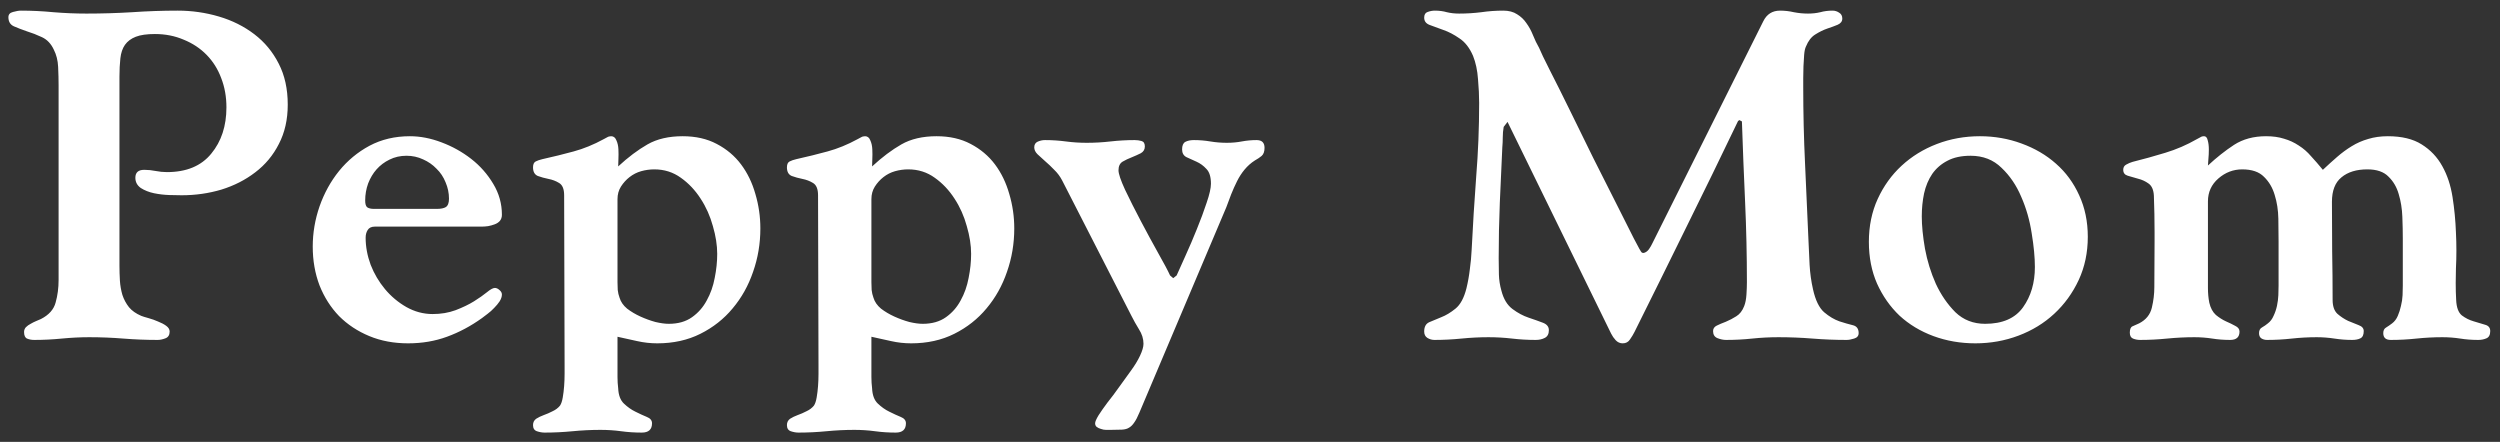 <?xml version="1.0" encoding="UTF-8"?> <svg xmlns="http://www.w3.org/2000/svg" width="215" height="38" viewBox="0 0 215 38" fill="none"><rect x="0" y="0" width="215" height="38" fill="#333333" stroke="none"/> <path d="M0.723 1.48C0.723 1.246 0.853 1.096 1.113 1.031C1.387 0.953 1.615 0.914 1.797 0.914C2.734 0.914 3.672 0.96 4.609 1.051C5.56 1.129 6.504 1.168 7.441 1.168C8.743 1.168 10.046 1.129 11.348 1.051C12.663 0.96 13.971 0.914 15.273 0.914C16.497 0.914 17.682 1.083 18.828 1.422C19.974 1.76 20.99 2.268 21.875 2.945C22.76 3.622 23.457 4.462 23.965 5.465C24.486 6.467 24.746 7.646 24.746 9C24.746 10.276 24.492 11.402 23.984 12.379C23.49 13.355 22.812 14.169 21.953 14.82C21.107 15.471 20.137 15.966 19.043 16.305C17.949 16.63 16.81 16.793 15.625 16.793C15.365 16.793 15.013 16.787 14.57 16.773C14.128 16.76 13.685 16.708 13.242 16.617C12.812 16.526 12.435 16.376 12.109 16.168C11.797 15.947 11.641 15.654 11.641 15.289C11.641 14.833 11.895 14.605 12.402 14.605C12.728 14.605 13.053 14.638 13.379 14.703C13.704 14.768 14.03 14.801 14.355 14.801C16.035 14.801 17.305 14.273 18.164 13.219C19.037 12.164 19.473 10.836 19.473 9.234C19.473 8.323 19.323 7.483 19.023 6.715C18.737 5.947 18.32 5.283 17.773 4.723C17.227 4.163 16.569 3.727 15.801 3.414C15.046 3.089 14.219 2.926 13.32 2.926C12.63 2.926 12.083 3.004 11.68 3.16C11.276 3.316 10.963 3.551 10.742 3.863C10.534 4.163 10.404 4.547 10.352 5.016C10.3 5.484 10.273 6.012 10.273 6.598V22.848C10.273 23.277 10.287 23.707 10.312 24.137C10.338 24.553 10.41 24.963 10.527 25.367C10.658 25.758 10.846 26.109 11.094 26.422C11.341 26.721 11.693 26.969 12.148 27.164C12.279 27.216 12.487 27.281 12.773 27.359C13.06 27.438 13.333 27.535 13.594 27.652C13.867 27.756 14.102 27.88 14.297 28.023C14.492 28.167 14.59 28.329 14.59 28.512C14.59 28.811 14.466 29.006 14.219 29.098C13.984 29.189 13.763 29.234 13.555 29.234C12.565 29.234 11.582 29.195 10.605 29.117C9.642 29.039 8.665 29 7.676 29C6.908 29 6.12 29.039 5.312 29.117C4.518 29.195 3.73 29.234 2.949 29.234C2.715 29.234 2.507 29.195 2.324 29.117C2.155 29.039 2.07 28.85 2.07 28.551C2.07 28.395 2.122 28.258 2.227 28.141C2.344 28.023 2.48 27.926 2.637 27.848C2.793 27.756 2.949 27.678 3.105 27.613C3.275 27.548 3.411 27.49 3.516 27.438C4.206 27.086 4.629 26.611 4.785 26.012C4.954 25.413 5.039 24.768 5.039 24.078V7.32C5.039 6.839 5.026 6.318 5 5.758C4.974 5.198 4.85 4.703 4.629 4.273C4.395 3.766 4.056 3.408 3.613 3.199C3.171 2.991 2.734 2.822 2.305 2.691C1.888 2.548 1.517 2.405 1.191 2.262C0.879 2.118 0.723 1.858 0.723 1.48ZM26.895 21.207C26.895 20.035 27.09 18.883 27.48 17.75C27.884 16.604 28.444 15.588 29.16 14.703C29.889 13.805 30.762 13.082 31.777 12.535C32.806 11.988 33.965 11.715 35.254 11.715C36.139 11.715 37.044 11.891 37.969 12.242C38.906 12.594 39.759 13.069 40.527 13.668C41.296 14.267 41.927 14.983 42.422 15.816C42.917 16.637 43.164 17.522 43.164 18.473C43.164 18.681 43.105 18.857 42.988 19C42.871 19.13 42.721 19.228 42.539 19.293C42.37 19.358 42.181 19.41 41.973 19.449C41.777 19.475 41.602 19.488 41.445 19.488H32.246C31.947 19.488 31.738 19.586 31.621 19.781C31.504 19.963 31.445 20.185 31.445 20.445C31.445 21.213 31.588 21.988 31.875 22.77C32.175 23.538 32.585 24.234 33.105 24.859C33.626 25.484 34.238 25.999 34.941 26.402C35.658 26.806 36.413 27.008 37.207 27.008C37.923 27.008 38.581 26.897 39.18 26.676C39.792 26.441 40.319 26.188 40.762 25.914C41.217 25.628 41.589 25.367 41.875 25.133C42.175 24.885 42.402 24.762 42.559 24.762C42.689 24.762 42.819 24.82 42.949 24.938C43.092 25.055 43.164 25.185 43.164 25.328C43.164 25.51 43.099 25.706 42.969 25.914C42.839 26.109 42.682 26.298 42.5 26.48C42.331 26.663 42.142 26.832 41.934 26.988C41.738 27.131 41.575 27.255 41.445 27.359C40.482 28.049 39.479 28.583 38.438 28.961C37.409 29.338 36.296 29.527 35.098 29.527C33.874 29.527 32.76 29.319 31.758 28.902C30.755 28.486 29.889 27.913 29.16 27.184C28.444 26.441 27.884 25.562 27.48 24.547C27.09 23.518 26.895 22.405 26.895 21.207ZM31.406 17.242C31.406 17.542 31.465 17.737 31.582 17.828C31.712 17.919 31.908 17.965 32.168 17.965H37.559C37.91 17.965 38.171 17.913 38.34 17.809C38.522 17.691 38.613 17.451 38.613 17.086C38.613 16.604 38.516 16.135 38.32 15.68C38.138 15.224 37.878 14.833 37.539 14.508C37.214 14.169 36.829 13.902 36.387 13.707C35.944 13.499 35.469 13.395 34.961 13.395C34.427 13.395 33.939 13.505 33.496 13.727C33.066 13.935 32.695 14.215 32.383 14.566C32.083 14.905 31.842 15.309 31.66 15.777C31.491 16.246 31.406 16.734 31.406 17.242ZM45.84 36.559C45.84 36.324 45.931 36.142 46.113 36.012C46.296 35.895 46.51 35.79 46.758 35.699C47.018 35.608 47.272 35.497 47.52 35.367C47.78 35.25 47.995 35.087 48.164 34.879C48.268 34.723 48.346 34.488 48.398 34.176C48.45 33.876 48.49 33.551 48.516 33.199C48.542 32.848 48.555 32.503 48.555 32.164C48.555 31.838 48.555 31.585 48.555 31.402L48.516 16.793C48.516 16.259 48.372 15.908 48.086 15.738C47.812 15.569 47.507 15.452 47.168 15.387C46.842 15.322 46.536 15.237 46.25 15.133C45.977 15.016 45.84 14.768 45.84 14.391C45.84 14.13 45.918 13.961 46.074 13.883C46.23 13.805 46.419 13.74 46.641 13.688C47.578 13.479 48.477 13.258 49.336 13.023C50.195 12.789 51.055 12.438 51.914 11.969C52.018 11.917 52.116 11.865 52.207 11.812C52.311 11.747 52.428 11.715 52.559 11.715C52.767 11.715 52.917 11.832 53.008 12.066C53.112 12.288 53.171 12.548 53.184 12.848C53.197 13.134 53.197 13.421 53.184 13.707C53.171 13.98 53.164 14.182 53.164 14.312C54.023 13.518 54.863 12.887 55.684 12.418C56.504 11.949 57.513 11.715 58.711 11.715C59.831 11.715 60.807 11.936 61.641 12.379C62.487 12.822 63.184 13.408 63.73 14.137C64.277 14.866 64.688 15.712 64.961 16.676C65.247 17.639 65.391 18.629 65.391 19.645C65.391 20.947 65.182 22.19 64.766 23.375C64.362 24.56 63.776 25.608 63.008 26.52C62.253 27.431 61.328 28.16 60.234 28.707C59.141 29.254 57.904 29.527 56.523 29.527C55.938 29.527 55.358 29.462 54.785 29.332C54.225 29.215 53.665 29.091 53.105 28.961V31.402C53.105 31.754 53.105 32.092 53.105 32.418C53.105 32.757 53.125 33.082 53.164 33.395C53.19 33.98 53.353 34.417 53.652 34.703C53.965 35.003 54.297 35.237 54.648 35.406C55.013 35.589 55.339 35.738 55.625 35.855C55.925 35.973 56.074 36.155 56.074 36.402C56.074 36.936 55.781 37.203 55.195 37.203C54.583 37.203 53.991 37.164 53.418 37.086C52.845 37.008 52.253 36.969 51.641 36.969C50.846 36.969 50.046 37.008 49.238 37.086C48.431 37.164 47.63 37.203 46.836 37.203C46.628 37.203 46.406 37.164 46.172 37.086C45.95 37.008 45.84 36.832 45.84 36.559ZM53.105 24.273C53.105 24.482 53.112 24.703 53.125 24.938C53.151 25.172 53.203 25.393 53.281 25.602C53.385 25.953 53.6 26.266 53.926 26.539C54.264 26.799 54.648 27.027 55.078 27.223C55.508 27.418 55.938 27.574 56.367 27.691C56.81 27.796 57.194 27.848 57.52 27.848C58.314 27.848 58.978 27.659 59.512 27.281C60.046 26.904 60.469 26.422 60.781 25.836C61.107 25.25 61.335 24.605 61.465 23.902C61.608 23.199 61.68 22.509 61.68 21.832C61.68 21.09 61.556 20.296 61.309 19.449C61.074 18.59 60.723 17.802 60.254 17.086C59.785 16.357 59.219 15.758 58.555 15.289C57.891 14.807 57.129 14.566 56.27 14.566C55.892 14.566 55.514 14.618 55.137 14.723C54.772 14.827 54.44 14.996 54.141 15.23C53.854 15.452 53.607 15.725 53.398 16.051C53.203 16.363 53.105 16.721 53.105 17.125V24.273ZM67.676 36.559C67.676 36.324 67.767 36.142 67.949 36.012C68.132 35.895 68.346 35.79 68.594 35.699C68.854 35.608 69.108 35.497 69.356 35.367C69.616 35.25 69.831 35.087 70 34.879C70.104 34.723 70.182 34.488 70.234 34.176C70.287 33.876 70.326 33.551 70.352 33.199C70.378 32.848 70.391 32.503 70.391 32.164C70.391 31.838 70.391 31.585 70.391 31.402L70.352 16.793C70.352 16.259 70.208 15.908 69.922 15.738C69.648 15.569 69.342 15.452 69.004 15.387C68.678 15.322 68.372 15.237 68.086 15.133C67.812 15.016 67.676 14.768 67.676 14.391C67.676 14.13 67.754 13.961 67.91 13.883C68.066 13.805 68.255 13.74 68.477 13.688C69.414 13.479 70.312 13.258 71.172 13.023C72.031 12.789 72.891 12.438 73.75 11.969C73.854 11.917 73.952 11.865 74.043 11.812C74.147 11.747 74.264 11.715 74.394 11.715C74.603 11.715 74.753 11.832 74.844 12.066C74.948 12.288 75.007 12.548 75.019 12.848C75.033 13.134 75.033 13.421 75.019 13.707C75.007 13.98 75 14.182 75 14.312C75.859 13.518 76.699 12.887 77.519 12.418C78.34 11.949 79.349 11.715 80.547 11.715C81.667 11.715 82.643 11.936 83.477 12.379C84.323 12.822 85.019 13.408 85.566 14.137C86.113 14.866 86.523 15.712 86.797 16.676C87.083 17.639 87.227 18.629 87.227 19.645C87.227 20.947 87.018 22.19 86.602 23.375C86.198 24.56 85.612 25.608 84.844 26.52C84.088 27.431 83.164 28.16 82.07 28.707C80.977 29.254 79.74 29.527 78.359 29.527C77.773 29.527 77.194 29.462 76.621 29.332C76.061 29.215 75.501 29.091 74.941 28.961V31.402C74.941 31.754 74.941 32.092 74.941 32.418C74.941 32.757 74.961 33.082 75 33.395C75.026 33.98 75.189 34.417 75.488 34.703C75.801 35.003 76.133 35.237 76.484 35.406C76.849 35.589 77.174 35.738 77.461 35.855C77.76 35.973 77.91 36.155 77.91 36.402C77.91 36.936 77.617 37.203 77.031 37.203C76.419 37.203 75.827 37.164 75.254 37.086C74.681 37.008 74.088 36.969 73.477 36.969C72.682 36.969 71.882 37.008 71.074 37.086C70.267 37.164 69.466 37.203 68.672 37.203C68.463 37.203 68.242 37.164 68.008 37.086C67.787 37.008 67.676 36.832 67.676 36.559ZM74.941 24.273C74.941 24.482 74.948 24.703 74.961 24.938C74.987 25.172 75.039 25.393 75.117 25.602C75.221 25.953 75.436 26.266 75.762 26.539C76.1 26.799 76.484 27.027 76.914 27.223C77.344 27.418 77.773 27.574 78.203 27.691C78.646 27.796 79.03 27.848 79.356 27.848C80.15 27.848 80.814 27.659 81.348 27.281C81.882 26.904 82.305 26.422 82.617 25.836C82.943 25.25 83.171 24.605 83.301 23.902C83.444 23.199 83.516 22.509 83.516 21.832C83.516 21.09 83.392 20.296 83.144 19.449C82.91 18.59 82.559 17.802 82.09 17.086C81.621 16.357 81.055 15.758 80.391 15.289C79.727 14.807 78.965 14.566 78.106 14.566C77.728 14.566 77.35 14.618 76.973 14.723C76.608 14.827 76.276 14.996 75.977 15.23C75.69 15.452 75.443 15.725 75.234 16.051C75.039 16.363 74.941 16.721 74.941 17.125V24.273ZM88.945 12.672C88.945 12.438 89.043 12.275 89.238 12.184C89.447 12.092 89.655 12.047 89.863 12.047C90.475 12.047 91.074 12.086 91.66 12.164C92.246 12.242 92.845 12.281 93.457 12.281C94.147 12.281 94.831 12.242 95.508 12.164C96.198 12.086 96.888 12.047 97.578 12.047C97.787 12.047 97.982 12.073 98.164 12.125C98.359 12.177 98.457 12.333 98.457 12.594C98.457 12.854 98.34 13.05 98.106 13.18C97.871 13.297 97.611 13.414 97.324 13.531C97.051 13.635 96.79 13.759 96.543 13.902C96.309 14.046 96.191 14.293 96.191 14.645C96.191 14.944 96.38 15.504 96.758 16.324C97.148 17.145 97.598 18.037 98.106 19C98.613 19.963 99.115 20.888 99.609 21.773C100.104 22.646 100.443 23.284 100.625 23.688L100.898 23.922L101.191 23.688C101.374 23.284 101.628 22.717 101.953 21.988C102.292 21.246 102.617 20.484 102.93 19.703C103.255 18.909 103.535 18.154 103.77 17.438C104.017 16.721 104.141 16.174 104.141 15.797C104.141 15.211 104.01 14.788 103.75 14.527C103.503 14.254 103.216 14.046 102.891 13.902C102.578 13.759 102.292 13.629 102.031 13.512C101.784 13.382 101.66 13.16 101.66 12.848C101.66 12.522 101.751 12.307 101.934 12.203C102.129 12.099 102.376 12.047 102.676 12.047C103.158 12.047 103.626 12.086 104.082 12.164C104.551 12.242 105.026 12.281 105.508 12.281C105.964 12.281 106.393 12.242 106.797 12.164C107.214 12.086 107.637 12.047 108.066 12.047C108.522 12.047 108.75 12.268 108.75 12.711C108.75 13.037 108.665 13.271 108.496 13.414C108.34 13.544 108.145 13.675 107.91 13.805C107.585 14.013 107.292 14.273 107.031 14.586C106.784 14.885 106.569 15.217 106.387 15.582C106.204 15.947 106.035 16.324 105.879 16.715C105.736 17.092 105.599 17.457 105.469 17.809L97.988 35.484C97.832 35.862 97.682 36.148 97.539 36.344C97.409 36.539 97.266 36.682 97.109 36.773C96.953 36.878 96.745 36.936 96.484 36.949C96.237 36.962 95.912 36.969 95.508 36.969C95.404 36.969 95.273 36.969 95.117 36.969C94.974 36.969 94.831 36.943 94.688 36.891C94.544 36.852 94.421 36.793 94.316 36.715C94.225 36.637 94.18 36.533 94.18 36.402C94.18 36.272 94.277 36.044 94.473 35.719C94.681 35.393 94.941 35.022 95.254 34.605C95.579 34.202 95.912 33.759 96.25 33.277C96.602 32.796 96.94 32.327 97.266 31.871C97.591 31.428 97.852 30.999 98.047 30.582C98.242 30.165 98.34 29.827 98.34 29.566C98.34 29.137 98.21 28.72 97.949 28.316C97.702 27.913 97.487 27.529 97.305 27.164L91.348 15.523C91.165 15.172 90.938 14.866 90.664 14.605C90.404 14.332 90.143 14.085 89.883 13.863C89.635 13.629 89.414 13.427 89.219 13.258C89.037 13.075 88.945 12.88 88.945 12.672ZM122.48 28.512C122.48 28.108 122.624 27.841 122.91 27.711C123.21 27.581 123.555 27.438 123.945 27.281C124.349 27.125 124.759 26.878 125.176 26.539C125.592 26.201 125.905 25.621 126.113 24.801C126.243 24.267 126.341 23.72 126.406 23.16C126.484 22.6 126.536 22.04 126.562 21.48C126.667 19.371 126.797 17.275 126.953 15.191C127.122 13.095 127.207 10.979 127.207 8.844C127.207 8.232 127.174 7.555 127.109 6.812C127.057 6.057 126.914 5.387 126.68 4.801C126.38 4.111 125.99 3.609 125.508 3.297C125.039 2.971 124.577 2.73 124.121 2.574C123.665 2.405 123.275 2.262 122.949 2.145C122.637 2.027 122.48 1.819 122.48 1.52C122.48 1.259 122.578 1.096 122.773 1.031C122.982 0.953 123.19 0.914 123.398 0.914C123.776 0.914 124.121 0.96 124.434 1.051C124.759 1.129 125.111 1.168 125.488 1.168C126.126 1.168 126.758 1.129 127.383 1.051C128.008 0.96 128.639 0.914 129.277 0.914C129.759 0.914 130.156 1.018 130.469 1.227C130.794 1.422 131.061 1.676 131.27 1.988C131.491 2.288 131.68 2.633 131.836 3.023C131.992 3.414 132.168 3.779 132.363 4.117C132.493 4.443 132.806 5.094 133.301 6.07C133.796 7.034 134.362 8.167 135 9.469C135.638 10.758 136.309 12.125 137.012 13.57C137.728 15.003 138.392 16.318 139.004 17.516C139.616 18.713 140.117 19.71 140.508 20.504C140.911 21.285 141.139 21.689 141.191 21.715C141.217 21.741 141.276 21.754 141.367 21.754C141.549 21.702 141.699 21.591 141.816 21.422C141.934 21.253 142.031 21.083 142.109 20.914L151.641 1.832C151.94 1.22 152.422 0.914 153.086 0.914C153.49 0.914 153.887 0.96 154.277 1.051C154.681 1.129 155.085 1.168 155.488 1.168C155.866 1.168 156.217 1.129 156.543 1.051C156.868 0.96 157.22 0.914 157.598 0.914C157.806 0.914 157.995 0.973 158.164 1.09C158.346 1.194 158.438 1.363 158.438 1.598C158.438 1.832 158.307 2.008 158.047 2.125C157.799 2.229 157.5 2.34 157.148 2.457C156.81 2.574 156.465 2.743 156.113 2.965C155.775 3.173 155.508 3.518 155.312 4C155.234 4.156 155.182 4.397 155.156 4.723C155.13 5.035 155.111 5.361 155.098 5.699C155.085 6.038 155.078 6.376 155.078 6.715C155.078 7.04 155.078 7.294 155.078 7.477C155.078 9.69 155.13 11.891 155.234 14.078C155.339 16.266 155.436 18.453 155.527 20.641C155.553 21.331 155.586 22.04 155.625 22.77C155.664 23.486 155.762 24.189 155.918 24.879C156.126 25.816 156.445 26.474 156.875 26.852C157.305 27.216 157.741 27.477 158.184 27.633C158.626 27.776 159.01 27.887 159.336 27.965C159.674 28.043 159.844 28.271 159.844 28.648C159.844 28.883 159.714 29.039 159.453 29.117C159.206 29.195 158.991 29.234 158.809 29.234C157.819 29.234 156.842 29.195 155.879 29.117C154.915 29.039 153.939 29 152.949 29C152.181 29 151.426 29.039 150.684 29.117C149.954 29.195 149.206 29.234 148.438 29.234C148.203 29.234 147.956 29.182 147.695 29.078C147.448 28.974 147.324 28.772 147.324 28.473C147.324 28.264 147.428 28.108 147.637 28.004C147.845 27.9 148.105 27.789 148.418 27.672C148.73 27.542 149.03 27.385 149.316 27.203C149.616 27.021 149.844 26.728 150 26.324C150.104 26.064 150.169 25.732 150.195 25.328C150.221 24.924 150.234 24.573 150.234 24.273C150.234 21.956 150.182 19.651 150.078 17.359C149.974 15.068 149.883 12.763 149.805 10.445L149.59 10.328L149.473 10.406C148.001 13.479 146.523 16.513 145.039 19.508C143.568 22.503 142.077 25.517 140.566 28.551C140.462 28.759 140.332 28.974 140.176 29.195C140.033 29.417 139.824 29.527 139.551 29.527C139.316 29.527 139.115 29.436 138.945 29.254C138.789 29.085 138.659 28.896 138.555 28.688L129.648 10.484L129.316 10.914C129.264 11.213 129.238 11.513 129.238 11.812C129.238 12.099 129.225 12.385 129.199 12.672C129.121 14.273 129.049 15.862 128.984 17.438C128.919 19.013 128.887 20.602 128.887 22.203C128.887 22.659 128.893 23.128 128.906 23.609C128.919 24.078 128.991 24.54 129.121 24.996C129.303 25.712 129.622 26.24 130.078 26.578C130.534 26.917 130.996 27.164 131.465 27.32C131.934 27.477 132.337 27.62 132.676 27.75C133.027 27.88 133.203 28.095 133.203 28.395C133.203 28.72 133.086 28.941 132.852 29.059C132.63 29.176 132.37 29.234 132.07 29.234C131.38 29.234 130.703 29.195 130.039 29.117C129.375 29.039 128.698 29 128.008 29C127.24 29 126.465 29.039 125.684 29.117C124.902 29.195 124.128 29.234 123.359 29.234C123.151 29.234 122.949 29.176 122.754 29.059C122.572 28.941 122.48 28.759 122.48 28.512ZM160.723 20.797C160.723 19.443 160.977 18.212 161.484 17.105C161.992 15.999 162.676 15.048 163.535 14.254C164.408 13.447 165.423 12.822 166.582 12.379C167.741 11.936 168.971 11.715 170.273 11.715C171.523 11.715 172.715 11.923 173.848 12.34C174.993 12.757 175.983 13.336 176.816 14.078C177.663 14.82 178.327 15.725 178.809 16.793C179.303 17.861 179.551 19.052 179.551 20.367C179.551 21.721 179.29 22.958 178.77 24.078C178.249 25.198 177.546 26.168 176.66 26.988C175.788 27.796 174.766 28.421 173.594 28.863C172.422 29.306 171.185 29.527 169.883 29.527C168.607 29.527 167.402 29.319 166.27 28.902C165.15 28.486 164.18 27.9 163.359 27.145C162.552 26.376 161.908 25.458 161.426 24.391C160.957 23.323 160.723 22.125 160.723 20.797ZM165.273 18.609C165.273 19.404 165.365 20.328 165.547 21.383C165.742 22.438 166.055 23.447 166.484 24.41C166.927 25.361 167.487 26.174 168.164 26.852C168.854 27.516 169.707 27.848 170.723 27.848C172.22 27.848 173.307 27.372 173.984 26.422C174.661 25.471 175 24.319 175 22.965C175 22.145 174.909 21.181 174.727 20.074C174.557 18.954 174.258 17.906 173.828 16.93C173.411 15.94 172.845 15.107 172.129 14.43C171.426 13.74 170.54 13.395 169.473 13.395C168.678 13.395 168.014 13.538 167.48 13.824C166.947 14.098 166.51 14.475 166.172 14.957C165.846 15.439 165.612 15.999 165.469 16.637C165.339 17.262 165.273 17.919 165.273 18.609ZM182.598 14.605C182.598 14.397 182.682 14.247 182.852 14.156C183.034 14.052 183.216 13.974 183.398 13.922C184.336 13.688 185.273 13.427 186.211 13.141C187.161 12.854 188.066 12.463 188.926 11.969C189.03 11.917 189.128 11.865 189.219 11.812C189.31 11.747 189.421 11.715 189.551 11.715C189.707 11.715 189.811 11.832 189.863 12.066C189.928 12.288 189.961 12.548 189.961 12.848C189.961 13.134 189.948 13.414 189.922 13.688C189.896 13.948 189.883 14.13 189.883 14.234C190.625 13.544 191.374 12.952 192.129 12.457C192.897 11.962 193.815 11.715 194.883 11.715C195.469 11.715 195.983 11.787 196.426 11.93C196.882 12.06 197.305 12.255 197.695 12.516C198.086 12.763 198.438 13.069 198.75 13.434C199.076 13.785 199.414 14.176 199.766 14.605C200.195 14.202 200.605 13.831 200.996 13.492C201.4 13.141 201.816 12.835 202.246 12.574C202.689 12.301 203.164 12.092 203.672 11.949C204.18 11.793 204.74 11.715 205.352 11.715C206.549 11.715 207.52 11.949 208.262 12.418C209.017 12.887 209.609 13.512 210.039 14.293C210.469 15.061 210.762 15.947 210.918 16.949C211.074 17.939 211.172 18.954 211.211 19.996C211.237 20.517 211.25 21.038 211.25 21.559C211.25 22.066 211.237 22.574 211.211 23.082C211.198 23.512 211.191 23.928 211.191 24.332C211.191 24.853 211.204 25.341 211.23 25.797C211.257 26.435 211.419 26.878 211.719 27.125C212.031 27.359 212.37 27.529 212.734 27.633C213.099 27.737 213.424 27.835 213.711 27.926C214.01 28.004 214.16 28.186 214.16 28.473C214.16 28.798 214.049 29.006 213.828 29.098C213.62 29.189 213.385 29.234 213.125 29.234C212.591 29.234 212.077 29.195 211.582 29.117C211.087 29.039 210.573 29 210.039 29C209.297 29 208.555 29.039 207.812 29.117C207.083 29.195 206.348 29.234 205.605 29.234C205.176 29.234 204.961 29.039 204.961 28.648C204.961 28.414 205.046 28.251 205.215 28.16C205.384 28.056 205.553 27.939 205.723 27.809C205.931 27.652 206.094 27.438 206.211 27.164C206.328 26.891 206.419 26.604 206.484 26.305C206.562 25.992 206.608 25.686 206.621 25.387C206.634 25.074 206.641 24.801 206.641 24.566V20.523C206.641 19.963 206.628 19.338 206.602 18.648C206.576 17.945 206.471 17.294 206.289 16.695C206.12 16.096 205.827 15.595 205.41 15.191C205.007 14.775 204.401 14.566 203.594 14.566C202.656 14.566 201.914 14.794 201.367 15.25C200.82 15.693 200.547 16.396 200.547 17.359C200.547 18.779 200.553 20.191 200.566 21.598C200.592 22.991 200.605 24.391 200.605 25.797C200.605 26.331 200.742 26.728 201.016 26.988C201.302 27.236 201.608 27.438 201.934 27.594C202.272 27.737 202.578 27.861 202.852 27.965C203.138 28.069 203.281 28.238 203.281 28.473C203.281 28.798 203.184 29.006 202.988 29.098C202.806 29.189 202.572 29.234 202.285 29.234C201.777 29.234 201.27 29.195 200.762 29.117C200.254 29.039 199.746 29 199.238 29C198.522 29 197.806 29.039 197.09 29.117C196.387 29.195 195.677 29.234 194.961 29.234C194.779 29.234 194.616 29.189 194.473 29.098C194.342 29.006 194.277 28.857 194.277 28.648C194.277 28.414 194.362 28.251 194.531 28.16C194.714 28.056 194.883 27.939 195.039 27.809C195.247 27.652 195.41 27.438 195.527 27.164C195.658 26.891 195.755 26.604 195.82 26.305C195.885 25.992 195.924 25.686 195.938 25.387C195.951 25.074 195.957 24.801 195.957 24.566V20.758C195.957 20.172 195.951 19.521 195.938 18.805C195.924 18.076 195.82 17.398 195.625 16.773C195.443 16.148 195.137 15.628 194.707 15.211C194.29 14.781 193.665 14.566 192.832 14.566C192.064 14.566 191.38 14.827 190.781 15.348C190.182 15.868 189.883 16.526 189.883 17.32V24.762C189.883 25.217 189.922 25.641 190 26.031C190.104 26.487 190.293 26.838 190.566 27.086C190.853 27.32 191.139 27.503 191.426 27.633C191.725 27.763 191.992 27.893 192.227 28.023C192.474 28.141 192.598 28.303 192.598 28.512C192.598 28.994 192.331 29.234 191.797 29.234C191.263 29.234 190.749 29.195 190.254 29.117C189.759 29.039 189.245 29 188.711 29C187.943 29 187.161 29.039 186.367 29.117C185.586 29.195 184.811 29.234 184.043 29.234C183.835 29.234 183.633 29.195 183.438 29.117C183.255 29.039 183.164 28.87 183.164 28.609C183.164 28.31 183.242 28.128 183.398 28.062C183.555 27.997 183.743 27.913 183.965 27.809C184.551 27.509 184.915 27.06 185.059 26.461C185.202 25.862 185.273 25.27 185.273 24.684C185.273 23.369 185.28 22.06 185.293 20.758C185.293 20.497 185.293 20.237 185.293 19.977C185.293 18.935 185.273 17.887 185.234 16.832C185.208 16.324 185.052 15.973 184.766 15.777C184.492 15.582 184.193 15.445 183.867 15.367C183.555 15.276 183.262 15.191 182.988 15.113C182.728 15.035 182.598 14.866 182.598 14.605Z" fill="white"></path> </svg> 